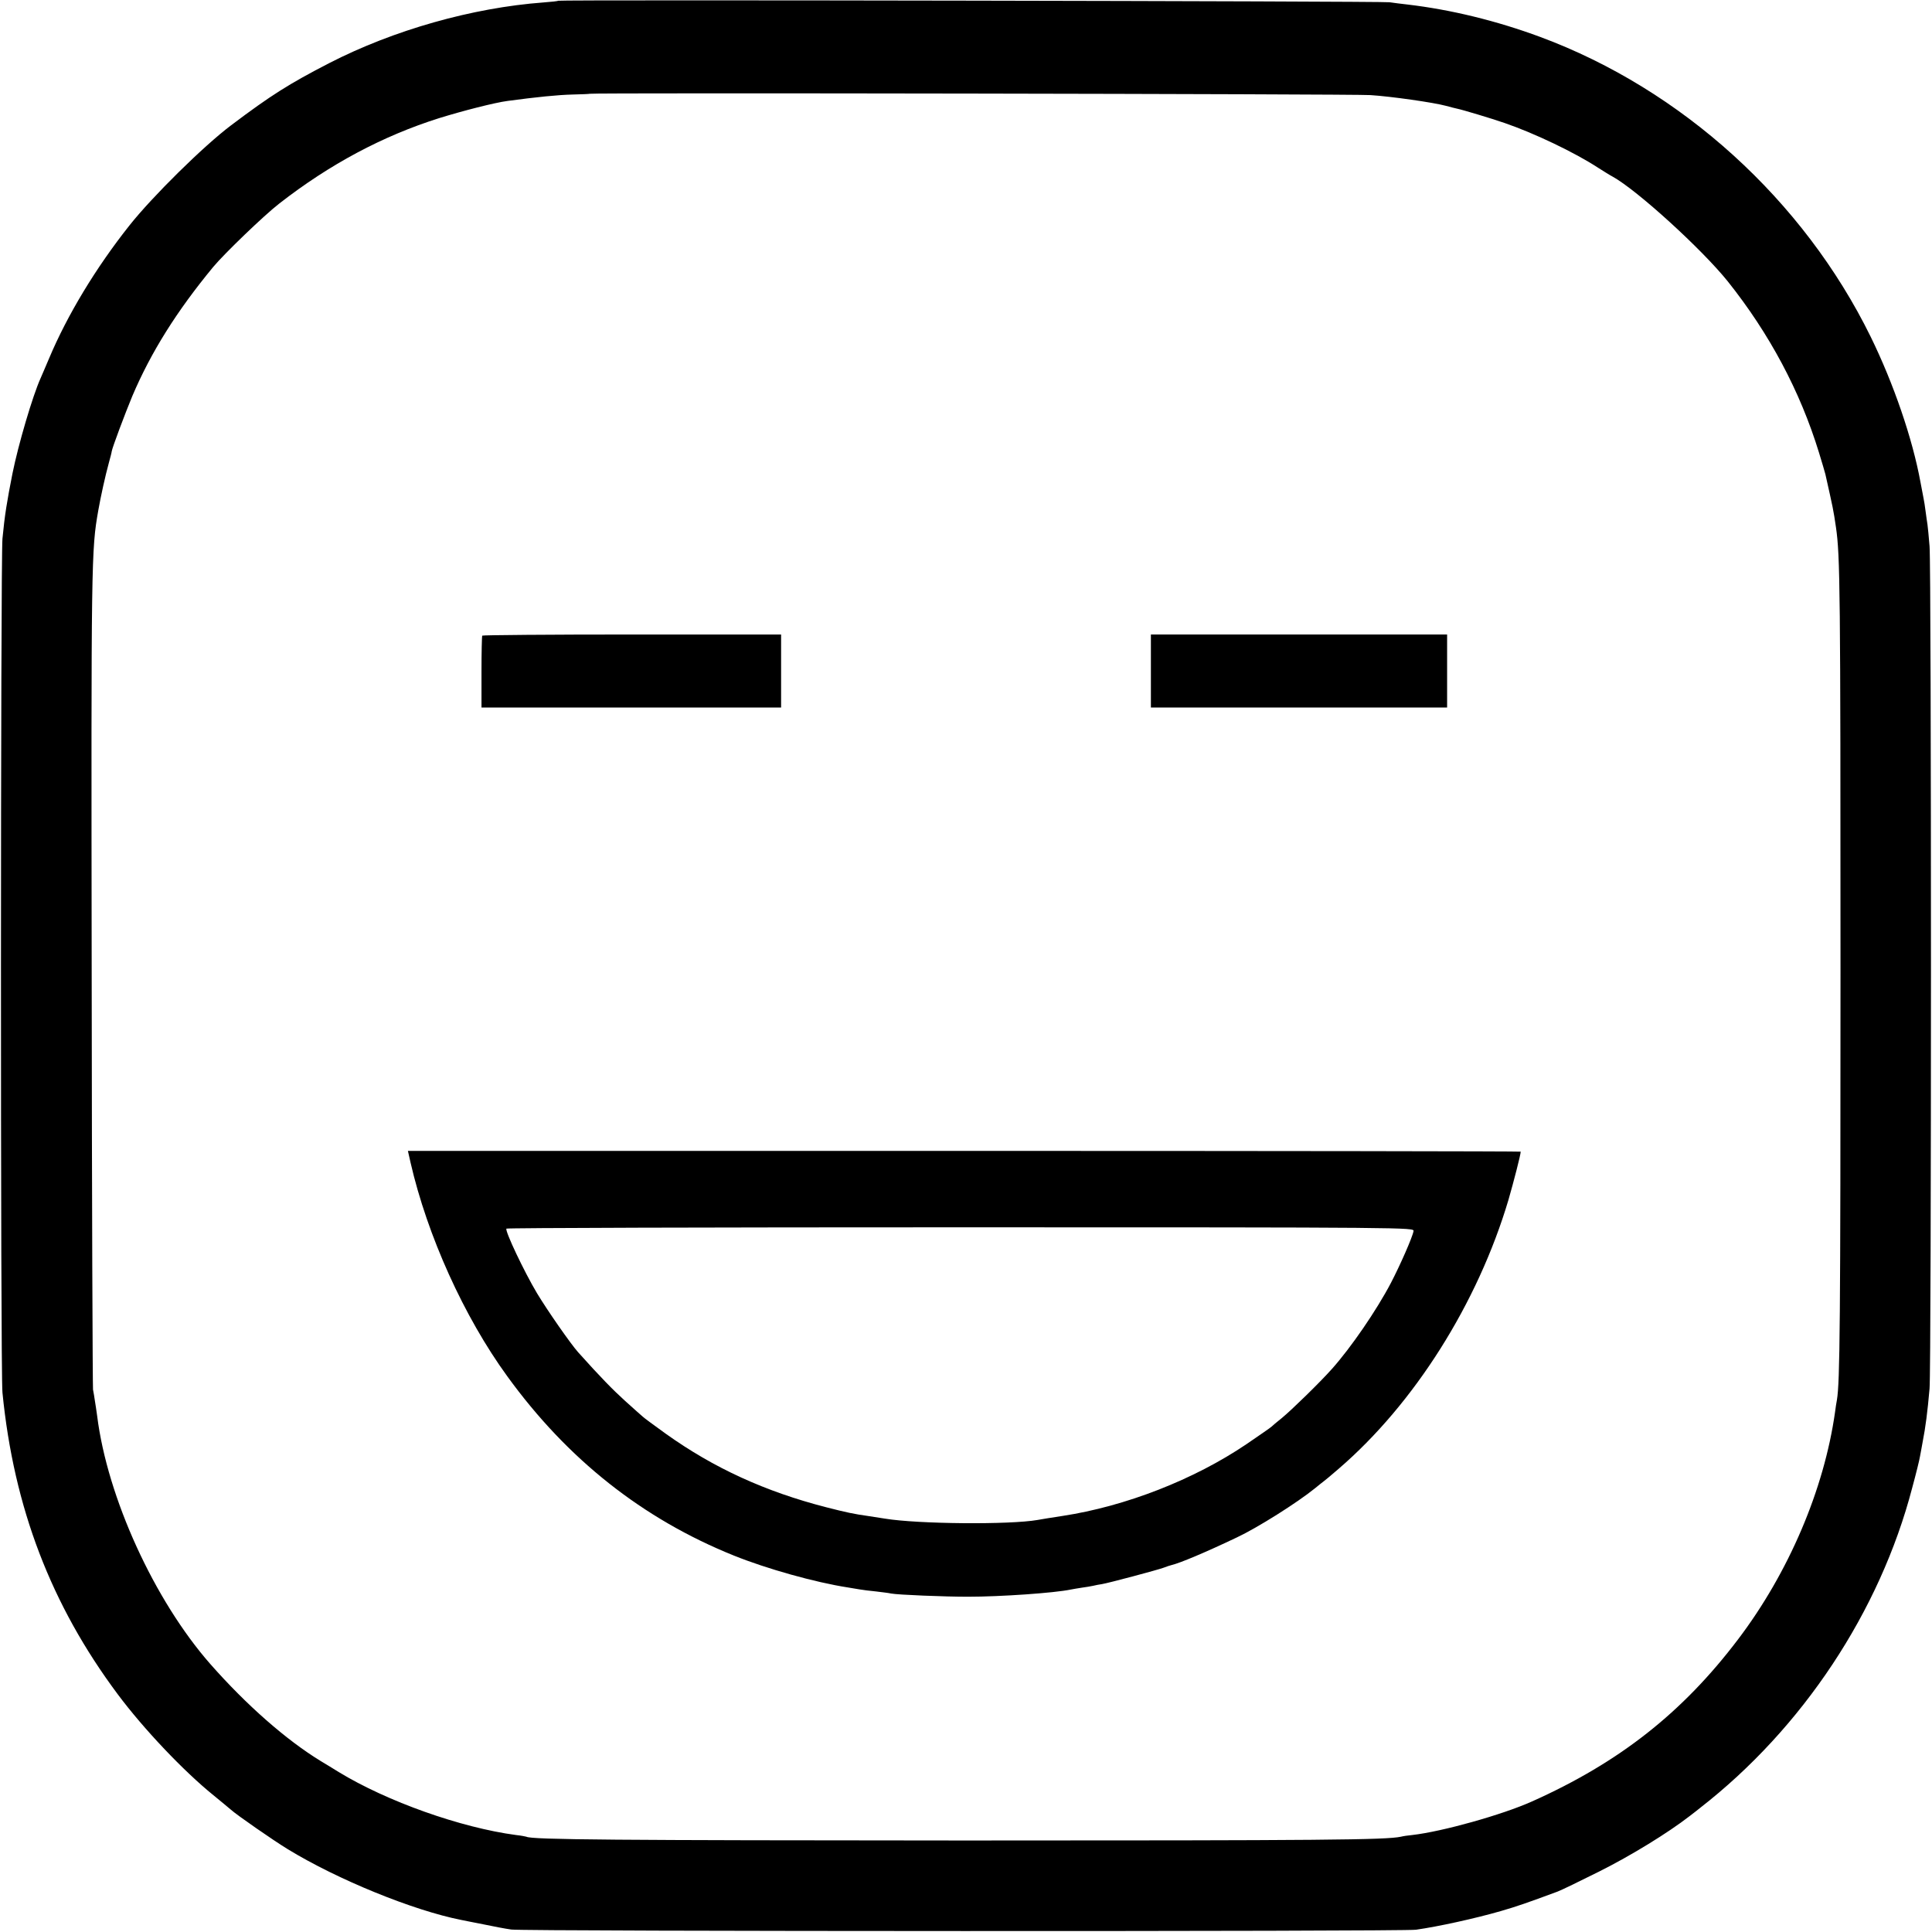 <?xml version="1.0" standalone="no"?>
<!DOCTYPE svg PUBLIC "-//W3C//DTD SVG 20010904//EN"
 "http://www.w3.org/TR/2001/REC-SVG-20010904/DTD/svg10.dtd">
<svg version="1.0" xmlns="http://www.w3.org/2000/svg"
 width="1024pt" height="1024pt" viewBox="0 0 1024 1024"
 preserveAspectRatio="xMidYMid meet">
<g transform="translate(0,1024) scale(0.1,-0.1)"
fill="#000000" stroke="none">
<path d="M2959 10236 c-2 -2 -38 -6 -79 -9 -376 -28 -793 -146 -1134 -321
-215 -111 -310 -171 -521 -330 -145 -109 -417 -377 -539 -531 -177 -223 -329
-474 -426 -705 -17 -41 -38 -88 -45 -105 -42 -93 -118 -351 -149 -505 -29
-147 -41 -219 -53 -345 -10 -102 -11 -4424 0 -4526 60 -610 258 -1126 611
-1599 138 -185 350 -408 507 -535 40 -33 83 -68 93 -77 31 -28 224 -162 301
-209 265 -162 666 -325 919 -375 11 -2 63 -13 116 -23 53 -11 120 -24 150 -28
68 -10 4726 -11 4795 -1 119 17 311 59 450 99 86 25 138 43 300 103 17 6 116
54 220 106 170 85 365 205 480 294 22 17 47 36 55 43 544 423 954 1042 1125
1697 21 77 39 151 41 165 3 14 9 49 14 76 16 82 26 160 37 285 10 113 10 4349
0 4465 -4 50 -9 101 -11 115 -2 14 -7 45 -10 70 -3 25 -8 56 -11 70 -3 14 -10
52 -16 84 -42 230 -142 522 -264 771 -356 725 -1002 1311 -1751 1589 -232 86
-474 145 -704 172 -30 3 -73 9 -95 12 -44 6 -4399 14 -4406 8z m4304 -500
c110 -7 335 -39 401 -57 22 -6 49 -13 59 -15 26 -5 183 -52 252 -76 157 -54
371 -156 495 -237 30 -19 65 -41 77 -47 129 -71 473 -384 611 -556 220 -276
383 -581 483 -907 16 -52 31 -103 34 -115 41 -183 42 -186 56 -281 22 -152 24
-322 24 -2345 0 -1872 -3 -2187 -19 -2280 -3 -14 -7 -43 -10 -65 -58 -410
-246 -851 -514 -1204 -294 -388 -629 -652 -1092 -859 -158 -71 -476 -160 -635
-178 -22 -2 -49 -6 -60 -9 -78 -17 -417 -20 -2315 -20 -1847 1 -2294 4 -2320
20 -3 1 -27 6 -55 9 -293 39 -684 178 -940 334 -27 17 -70 43 -95 58 -182 111
-394 297 -585 514 -297 338 -546 883 -600 1315 -4 28 -9 64 -12 80 -2 17 -7
44 -10 60 -2 17 -6 1002 -7 2191 -3 2220 -2 2259 35 2469 13 74 37 183 56 252
8 29 15 56 15 60 2 18 72 204 109 293 99 233 235 450 429 685 58 70 271 275
350 336 268 209 550 359 848 453 126 39 294 82 362 91 156 21 266 32 345 34
49 1 90 3 91 4 6 6 4051 -1 4137 -7z"/>
<path d="M2556 6871 c-2 -3 -4 -90 -4 -193 l0 -188 794 0 794 0 0 193 0 194
-790 0 c-435 0 -792 -3 -794 -6z"/>
<path d="M6100 6683 l0 -193 785 0 785 0 0 193 0 194 -785 0 -785 0 0 -194z"/>
<path d="M2176 4078 c89 -387 283 -817 513 -1133 319 -440 717 -755 1201 -950
174 -70 430 -142 605 -169 17 -3 44 -7 60 -10 17 -3 56 -8 88 -11 32 -4 68 -8
80 -11 36 -7 283 -17 407 -17 174 0 459 20 545 38 11 2 38 7 59 10 21 3 48 7
60 10 12 3 33 7 47 9 36 6 295 75 327 87 15 6 34 12 42 14 43 10 177 66 345
146 109 51 320 184 415 261 19 16 40 32 45 36 6 4 42 34 80 67 401 345 737
877 900 1425 28 97 65 240 65 256 0 2 -1327 4 -2949 4 l-2949 0 14 -62z m5316
-363 c-5 -31 -71 -181 -120 -275 -76 -145 -212 -343 -312 -455 -64 -72 -215
-219 -265 -260 -28 -22 -52 -43 -55 -46 -3 -4 -63 -45 -133 -93 -278 -188
-641 -330 -977 -381 -58 -9 -116 -18 -130 -21 -148 -26 -634 -22 -810 7 -36 6
-76 12 -90 14 -72 10 -115 19 -220 46 -324 83 -598 209 -850 389 -61 44 -117
85 -124 92 -8 7 -50 44 -93 83 -64 58 -128 123 -249 258 -40 45 -162 220 -218
313 -68 114 -170 329 -162 342 2 4 1086 7 2408 7 2388 0 2403 -1 2400 -20z"/>
</g>
</svg>
